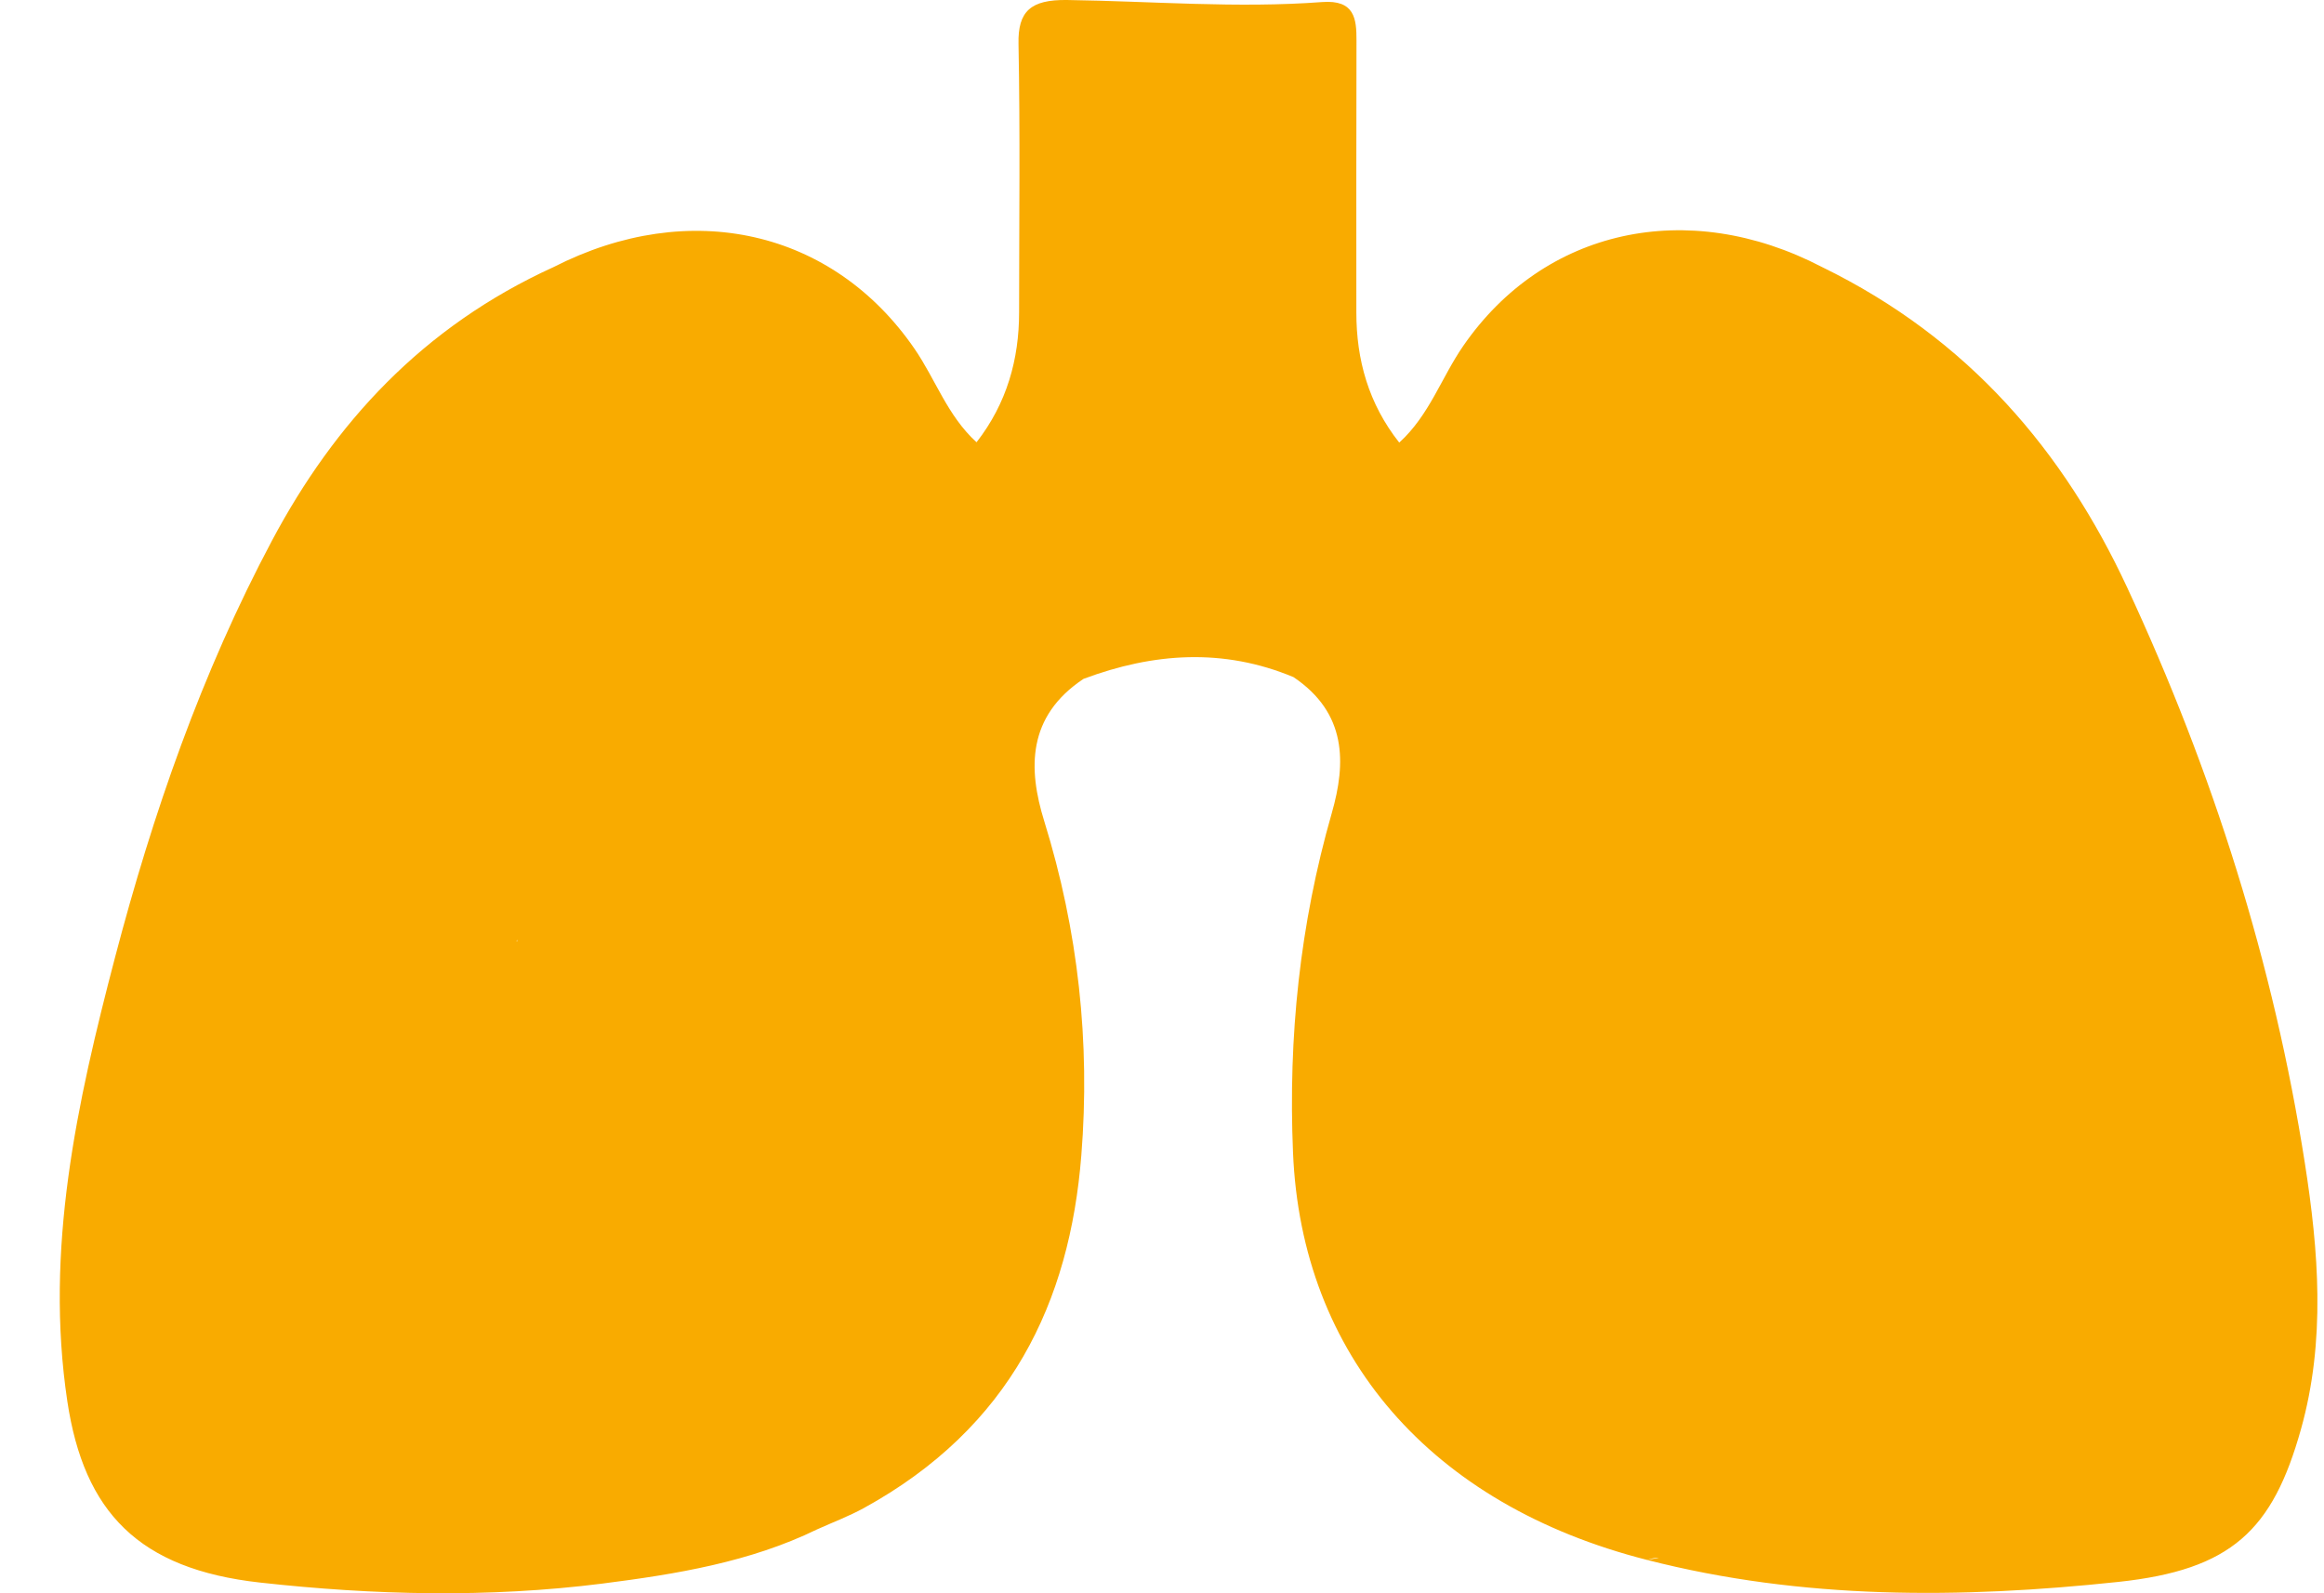 <svg width="35" height="24" viewBox="0 0 35 24" fill="none" xmlns="http://www.w3.org/2000/svg">
<g clip-path="url(#clip0_95_2)">
<path d="M34.711 17.516C34.243 14.526 33.331 11.634 32.035 8.848C31.086 6.809 29.659 5.105 27.439 4.022C25.413 2.967 23.251 3.451 22.038 5.209C21.706 5.689 21.528 6.253 21.073 6.667C20.609 6.079 20.427 5.418 20.427 4.708C20.427 3.341 20.425 1.975 20.429 0.608C20.43 0.282 20.401 -0.006 19.911 0.031C18.63 0.127 17.35 0.018 16.069 -6.05361e-06C15.523 -0.007 15.328 0.169 15.339 0.661C15.365 2.008 15.348 3.356 15.348 4.702C15.348 5.411 15.165 6.073 14.707 6.662C14.266 6.26 14.091 5.715 13.769 5.248C12.541 3.467 10.392 2.974 8.337 4.023C6.358 4.924 5.035 6.383 4.101 8.134C3.033 10.14 2.3 12.26 1.733 14.419C1.157 16.616 0.671 18.823 1.014 21.108C1.265 22.777 2.087 23.636 3.918 23.839C5.629 24.029 7.358 24.071 9.073 23.854C10.186 23.712 11.297 23.53 12.305 23.038C12.54 22.932 12.784 22.84 13.007 22.718C15.22 21.503 16.11 19.614 16.285 17.404C16.421 15.703 16.239 14.021 15.726 12.368C15.483 11.584 15.466 10.793 16.318 10.226C17.369 9.833 18.423 9.758 19.481 10.2C20.285 10.742 20.273 11.493 20.058 12.244C19.575 13.926 19.4 15.627 19.473 17.359C19.599 20.414 21.543 22.668 24.806 23.498C24.863 23.481 24.923 23.461 24.983 23.468C24.924 23.477 24.866 23.486 24.806 23.498C27.143 24.098 29.525 24.082 31.902 23.829C33.608 23.647 34.227 23.051 34.653 21.529C35.028 20.192 34.919 18.846 34.711 17.516ZM7.776 14.171C7.782 14.168 7.786 14.164 7.791 14.161C7.791 14.167 7.791 14.171 7.791 14.177C7.786 14.175 7.782 14.173 7.776 14.171Z" fill="#F9AB00"/>
</g>
<defs>
<clipPath id="clip0_95_2">
<rect width="34" height="24" fill="white" transform="translate(0.9)"/>
</clipPath>
</defs>
</svg>
